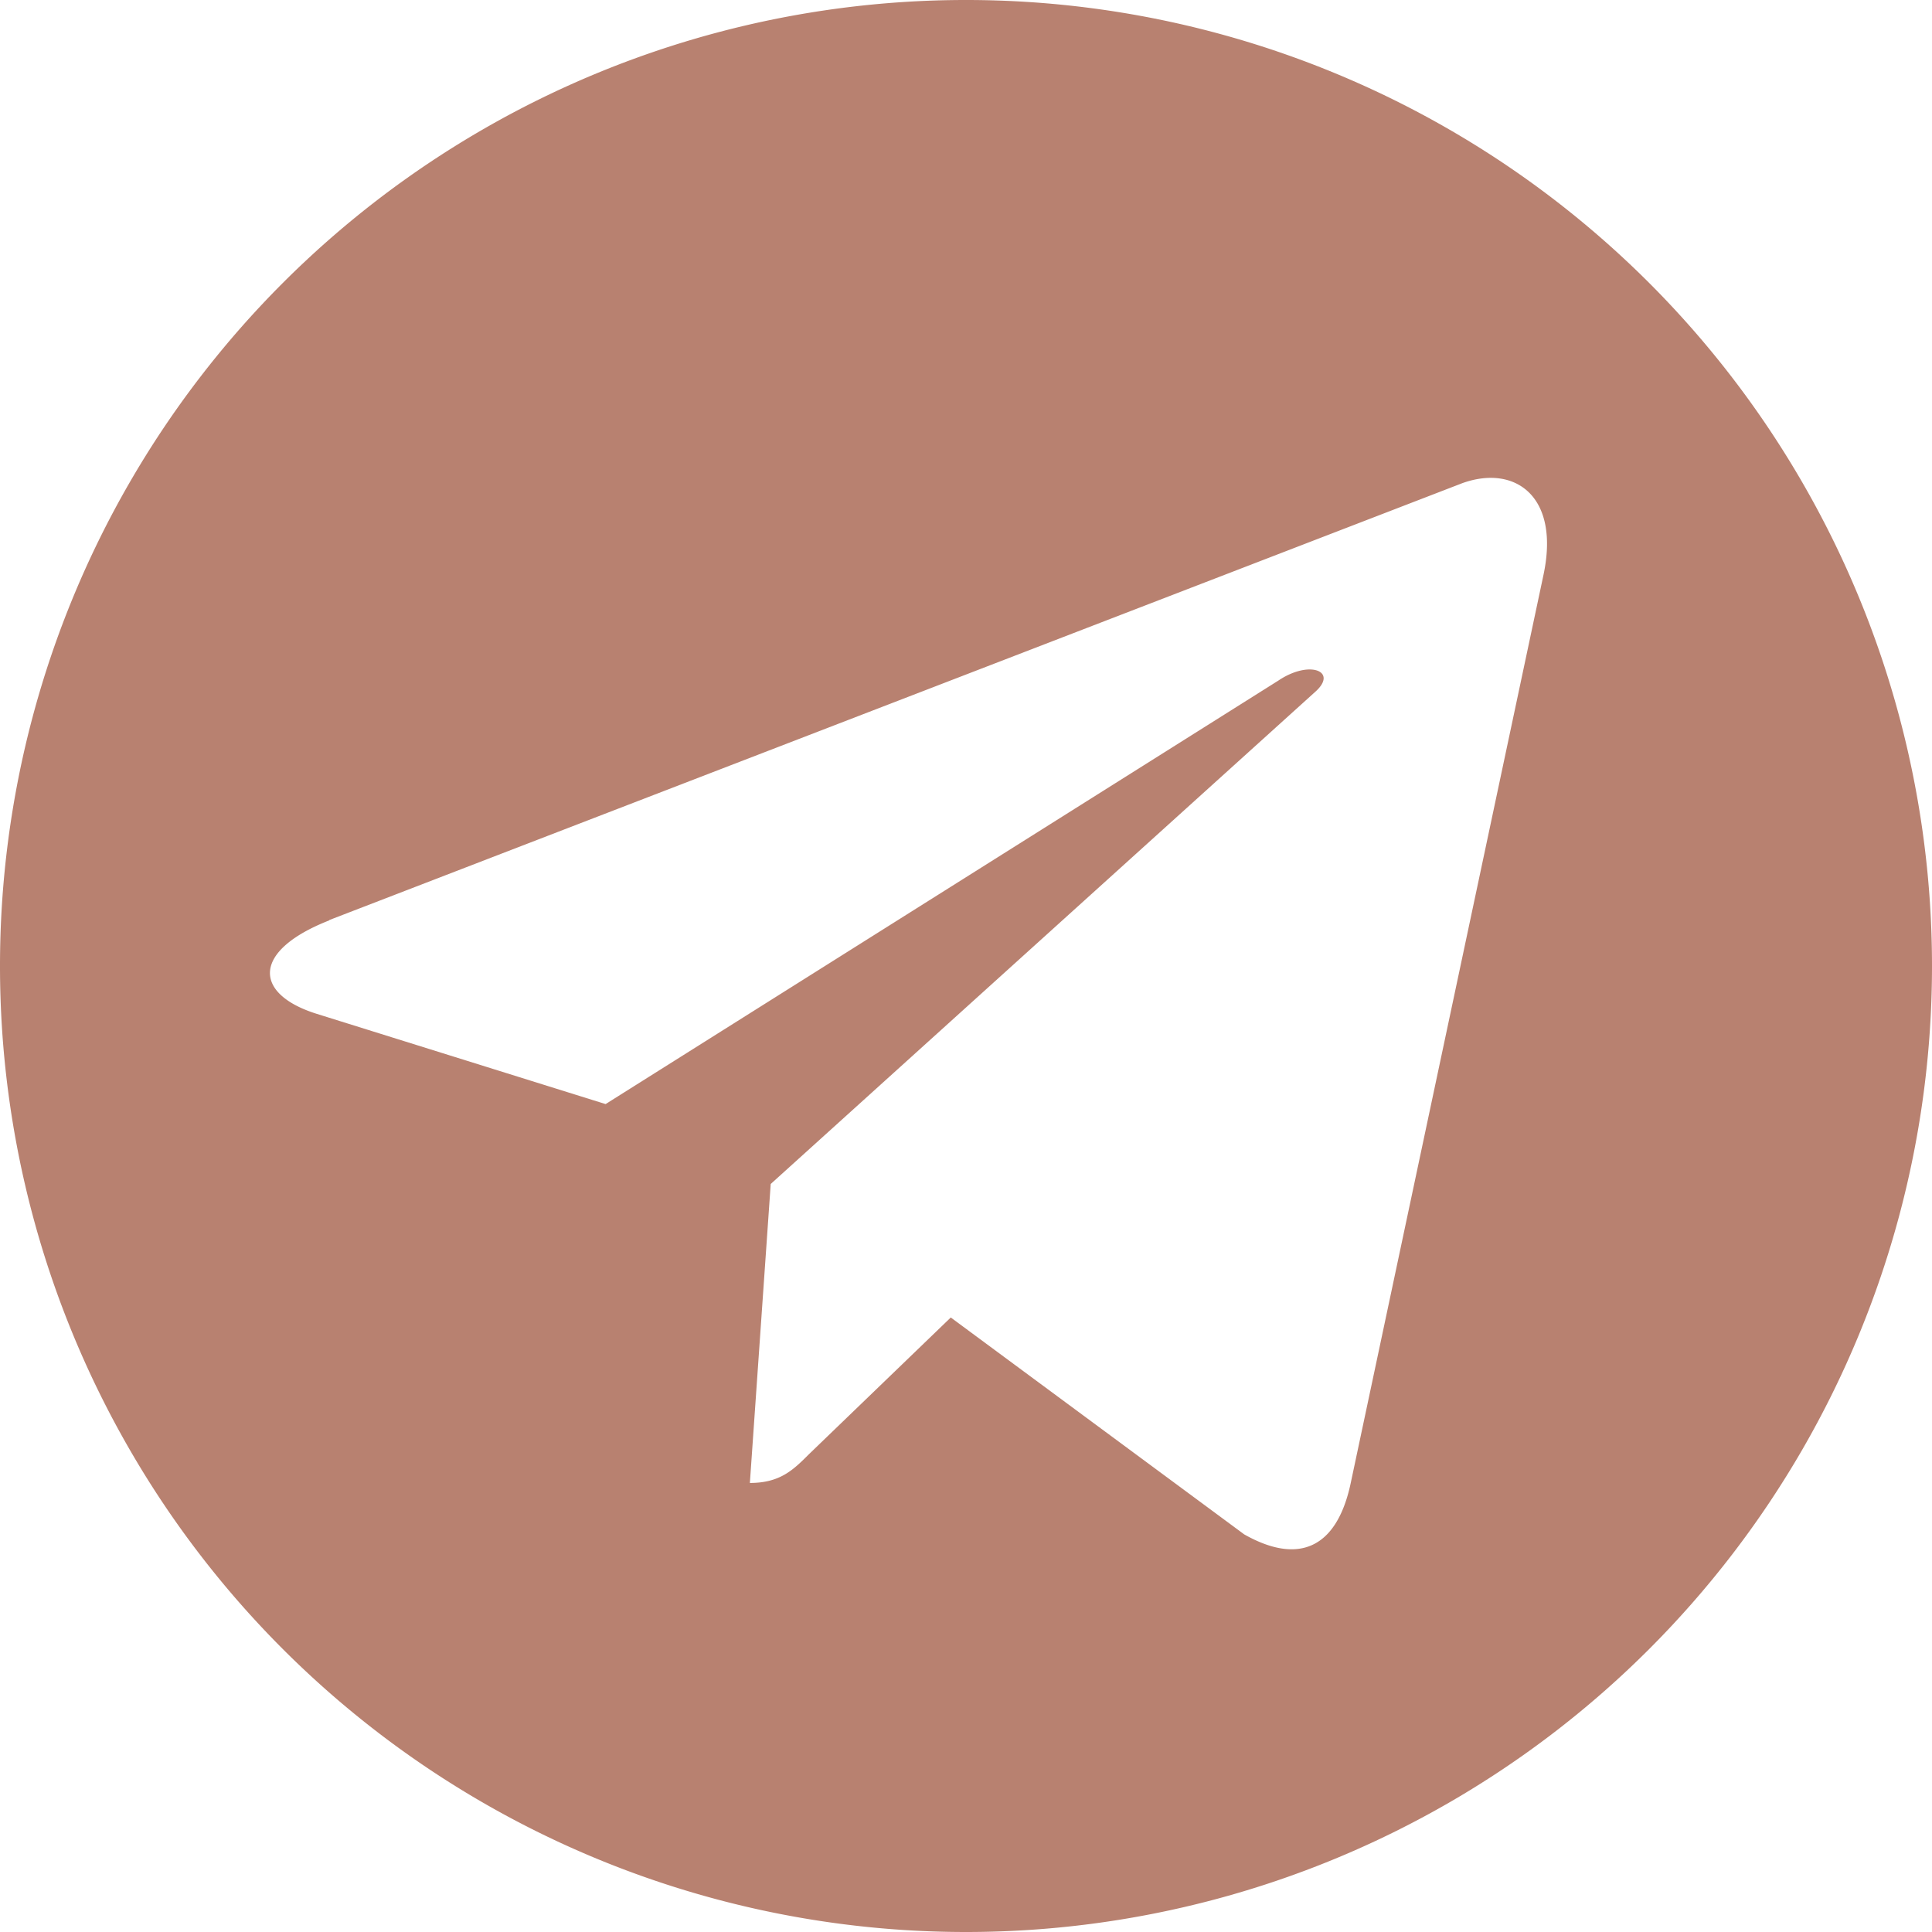 <?xml version="1.0" encoding="UTF-8"?> <svg xmlns="http://www.w3.org/2000/svg" id="Слой_1" data-name="Слой 1" viewBox="0 0 166.85 166.85"> <defs> <style>.cls-1{fill:#b88170;}</style> </defs> <path class="cls-1" d="M-106.68,1023.57a83.41,83.41,0,0,0,83.42-83.42,83.41,83.41,0,0,0-83.42-83.43,83.41,83.41,0,0,0-83.43,83.43A83.41,83.41,0,0,0-106.68,1023.57Zm-55-87.39,97.85-37.73c4.54-1.64,8.5,1.11,7,8h0l-16.66,78.49c-1.23,5.56-4.54,6.91-9.17,4.29L-108,970.5l-12.23,11.79c-1.36,1.36-2.5,2.5-5.12,2.5l1.8-25.82,47-42.48c2.05-1.8-.46-2.81-3.15-1l-58.11,36.58-25-7.81c-5.44-1.73-5.55-5.44,1.15-8.06Z" transform="translate(190.11 -856.72)"></path> </svg> 